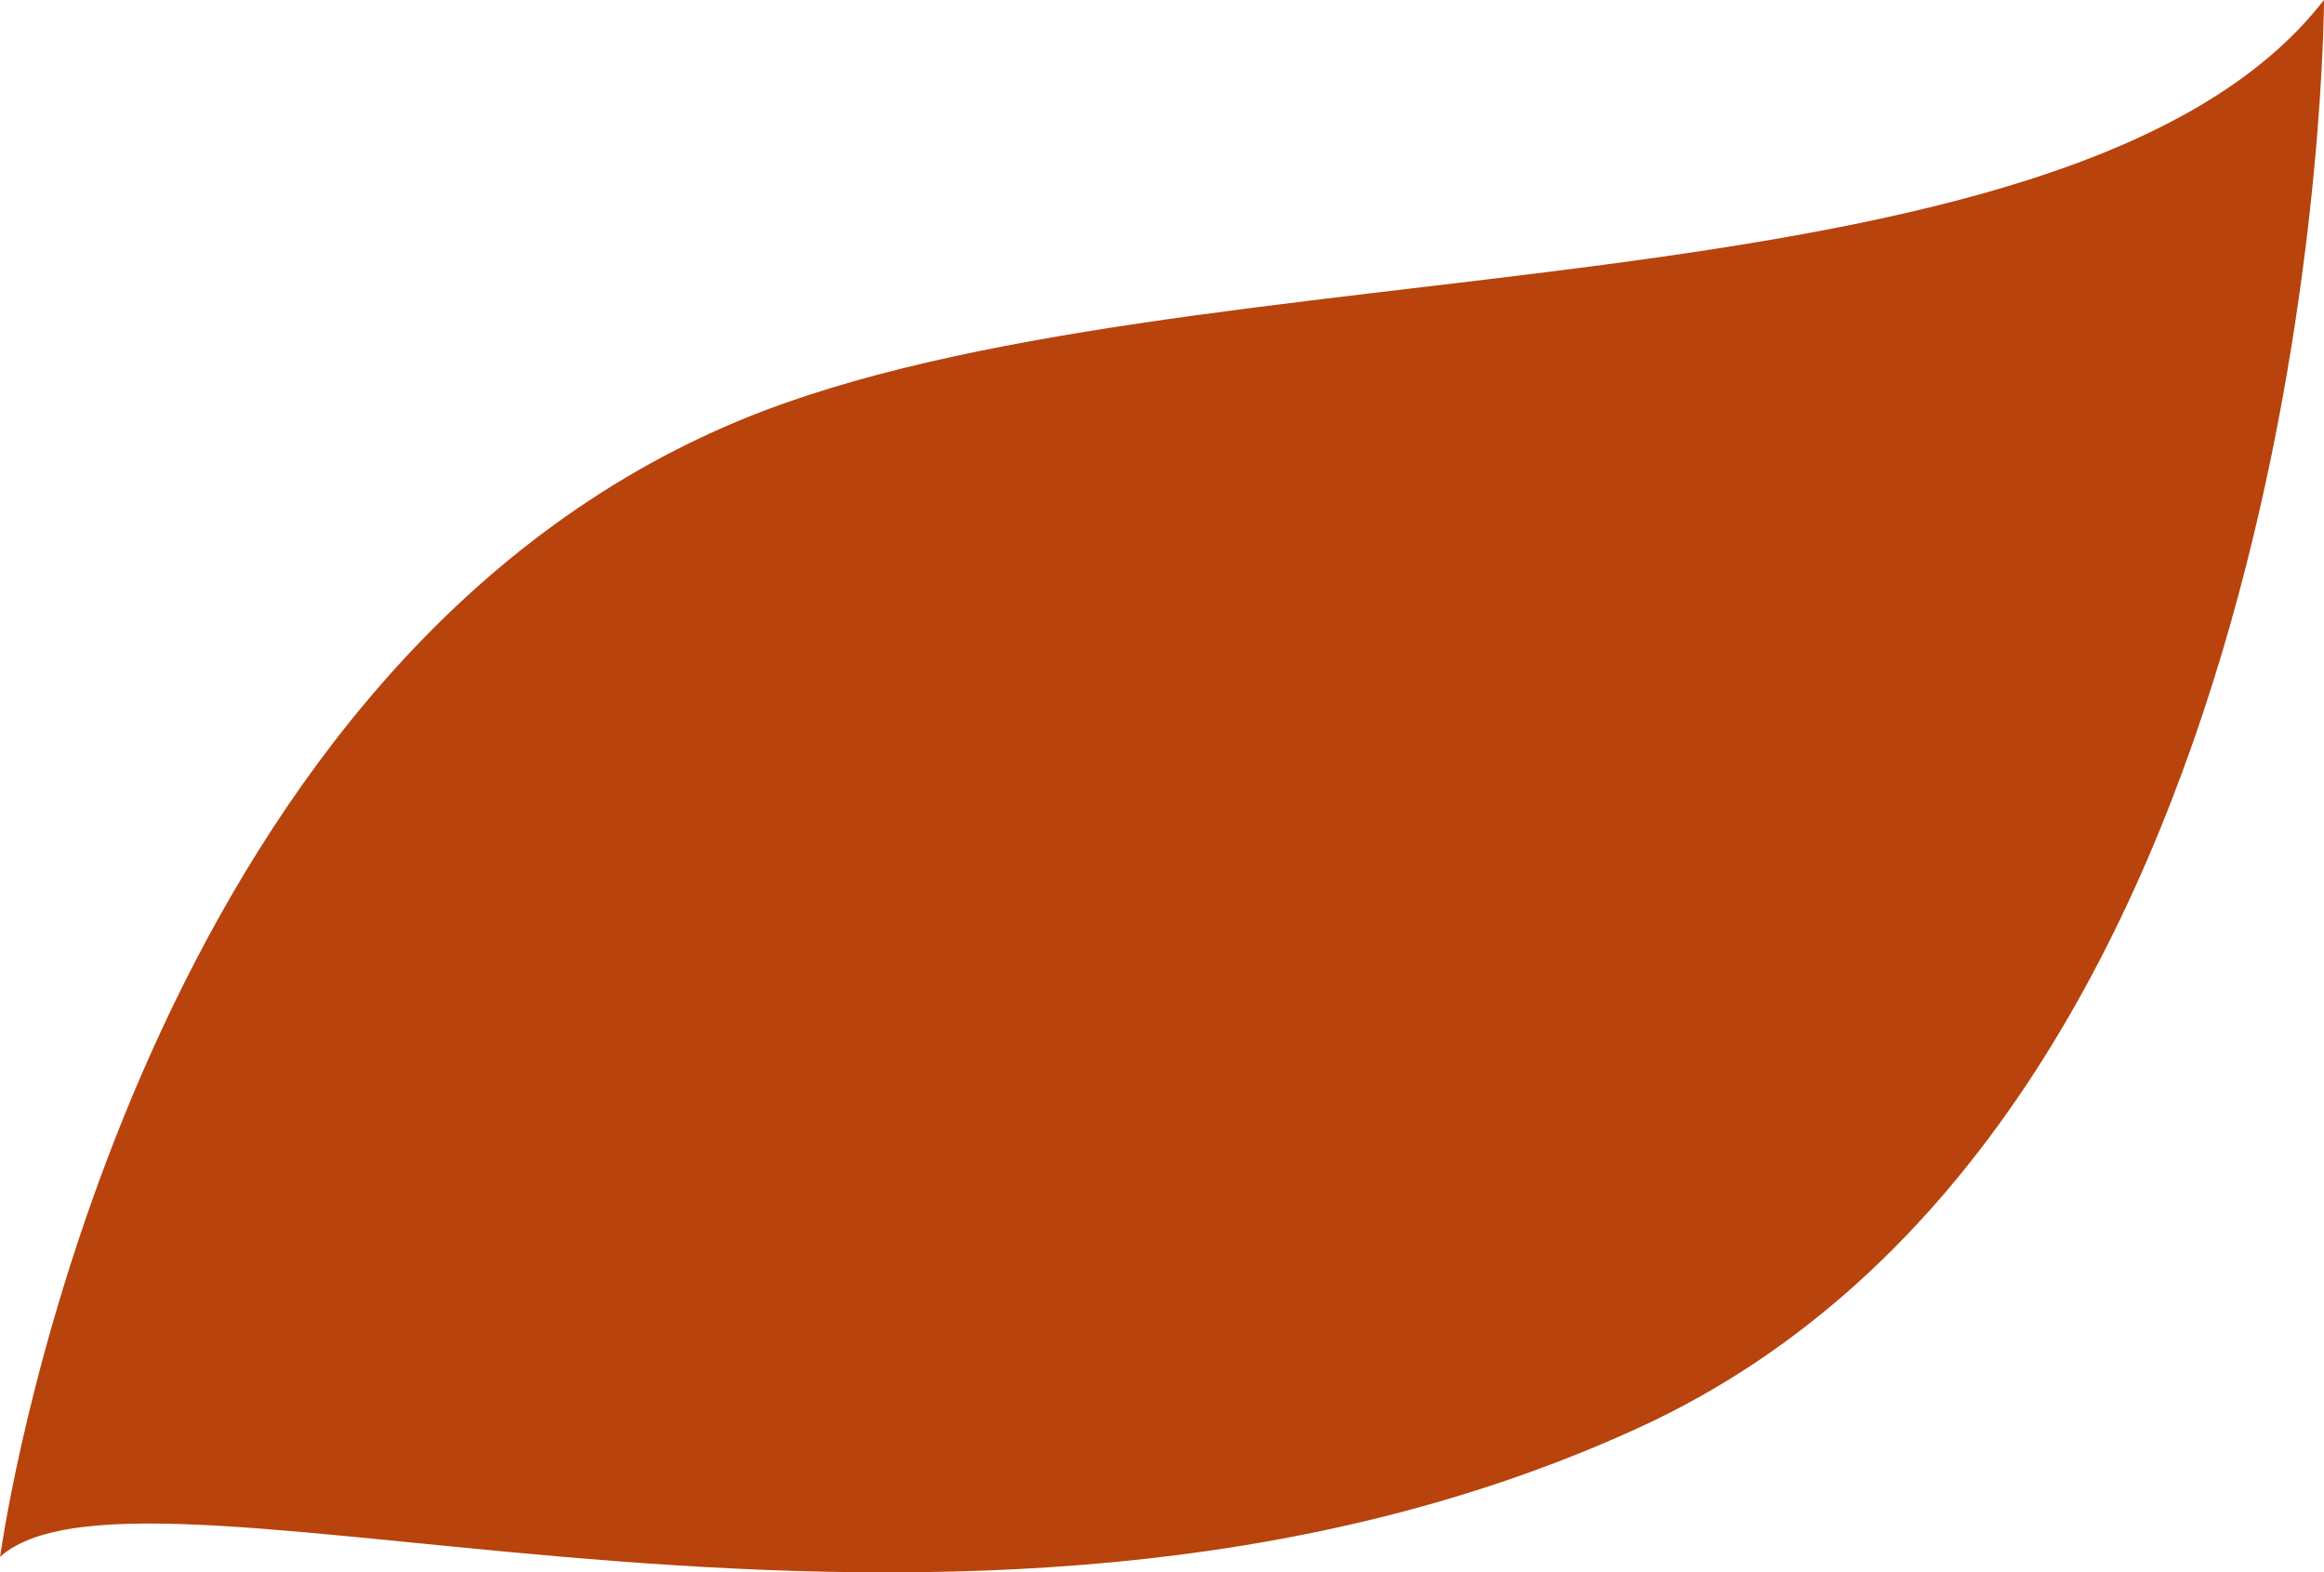 <svg xmlns="http://www.w3.org/2000/svg" xmlns:xlink="http://www.w3.org/1999/xlink" width="68.083" height="46.063" viewBox="0 0 68.083 46.063"><defs><clipPath id="clip-path"><rect id="Rect&#xE1;ngulo_117" data-name="Rect&#xE1;ngulo 117" width="68.083" height="46.063" fill="#b8430d"></rect></clipPath></defs><g id="Grupo_1042" data-name="Grupo 1042" transform="translate(0 0)"><g id="Grupo_368" data-name="Grupo 368" transform="translate(0 0)" clip-path="url(#clip-path)"><path id="Trazado_1690" data-name="Trazado 1690" d="M68.082,0C60.6,9.659,34.719,6.934,21.724,12.294,4.838,19.258.6,41.865.066,45.195h0c-.045.265-.064.411-.064.411,4.291-3.805,27.952,5.415,48.008-3.781C67.483,32.9,68.065,1.872,68.082.086V0Z" transform="translate(0 -0.001)" fill="#b8430d"></path></g></g></svg>